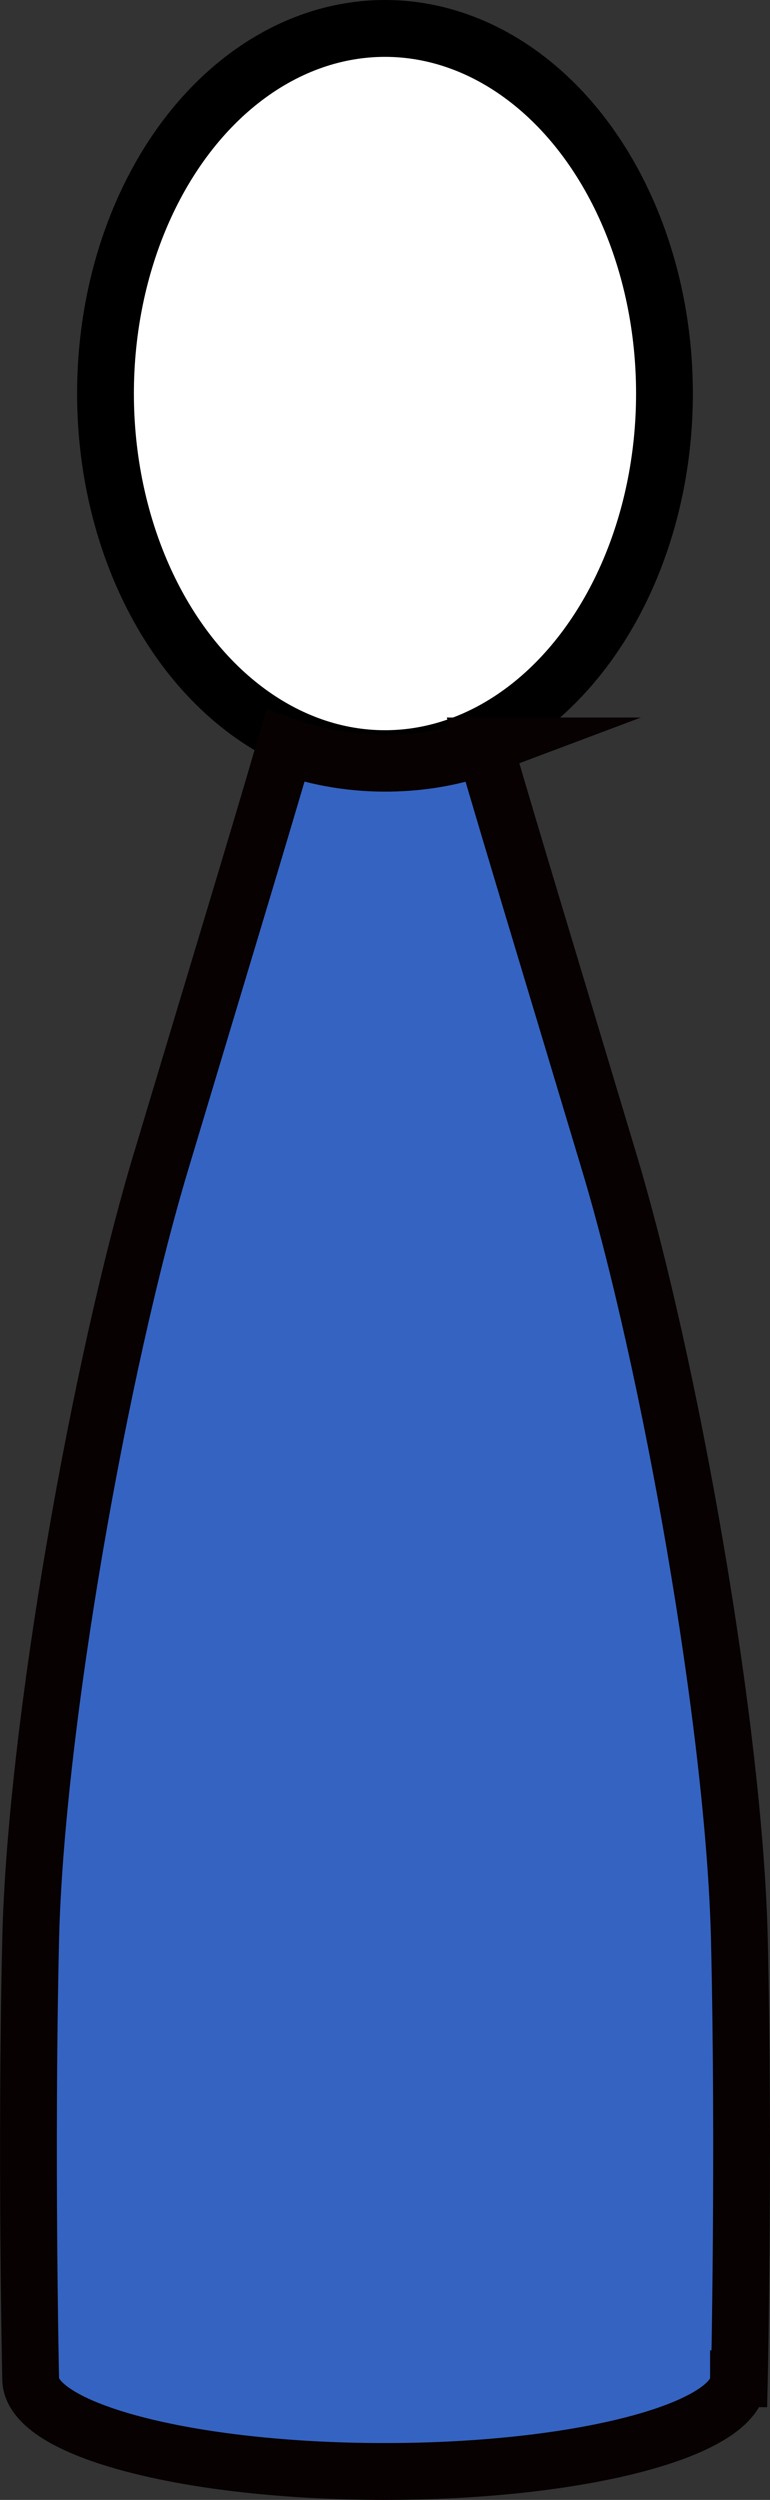 <?xml version="1.0" encoding="UTF-8"?><svg id="_レイヤー_2" xmlns="http://www.w3.org/2000/svg" width="17.627" height="57.159" viewBox="0 0 17.627 57.159"><rect x="0" y="0" width="17.627" height="57.159" fill="#333333" stroke="none"/><g id="top"><ellipse cx="8.813" cy="8.998" rx="6.398" ry="8.348" style="fill:#fff; stroke:#000; stroke-miterlimit:10; stroke-width:1.3px;"/><path d="M11.095,17.056c.686,2.344,1.484,4.961,2.857,9.535,1.373,4.574,2.859,12.868,2.974,17.753.114,4.884,0,10.045,0,10.045h-.02c0,1.171-3.627,2.12-8.102,2.12s-8.102-.949-8.102-2.12h-0s-.114-5.161,0-10.045,1.601-13.179,2.974-17.753,2.171-7.191,2.857-9.535c1.562.569,3.284.481,4.563,0Z" style="fill:#3563c1; stroke:#070102; stroke-miterlimit:10; stroke-width:1.3px;"/></g></svg>